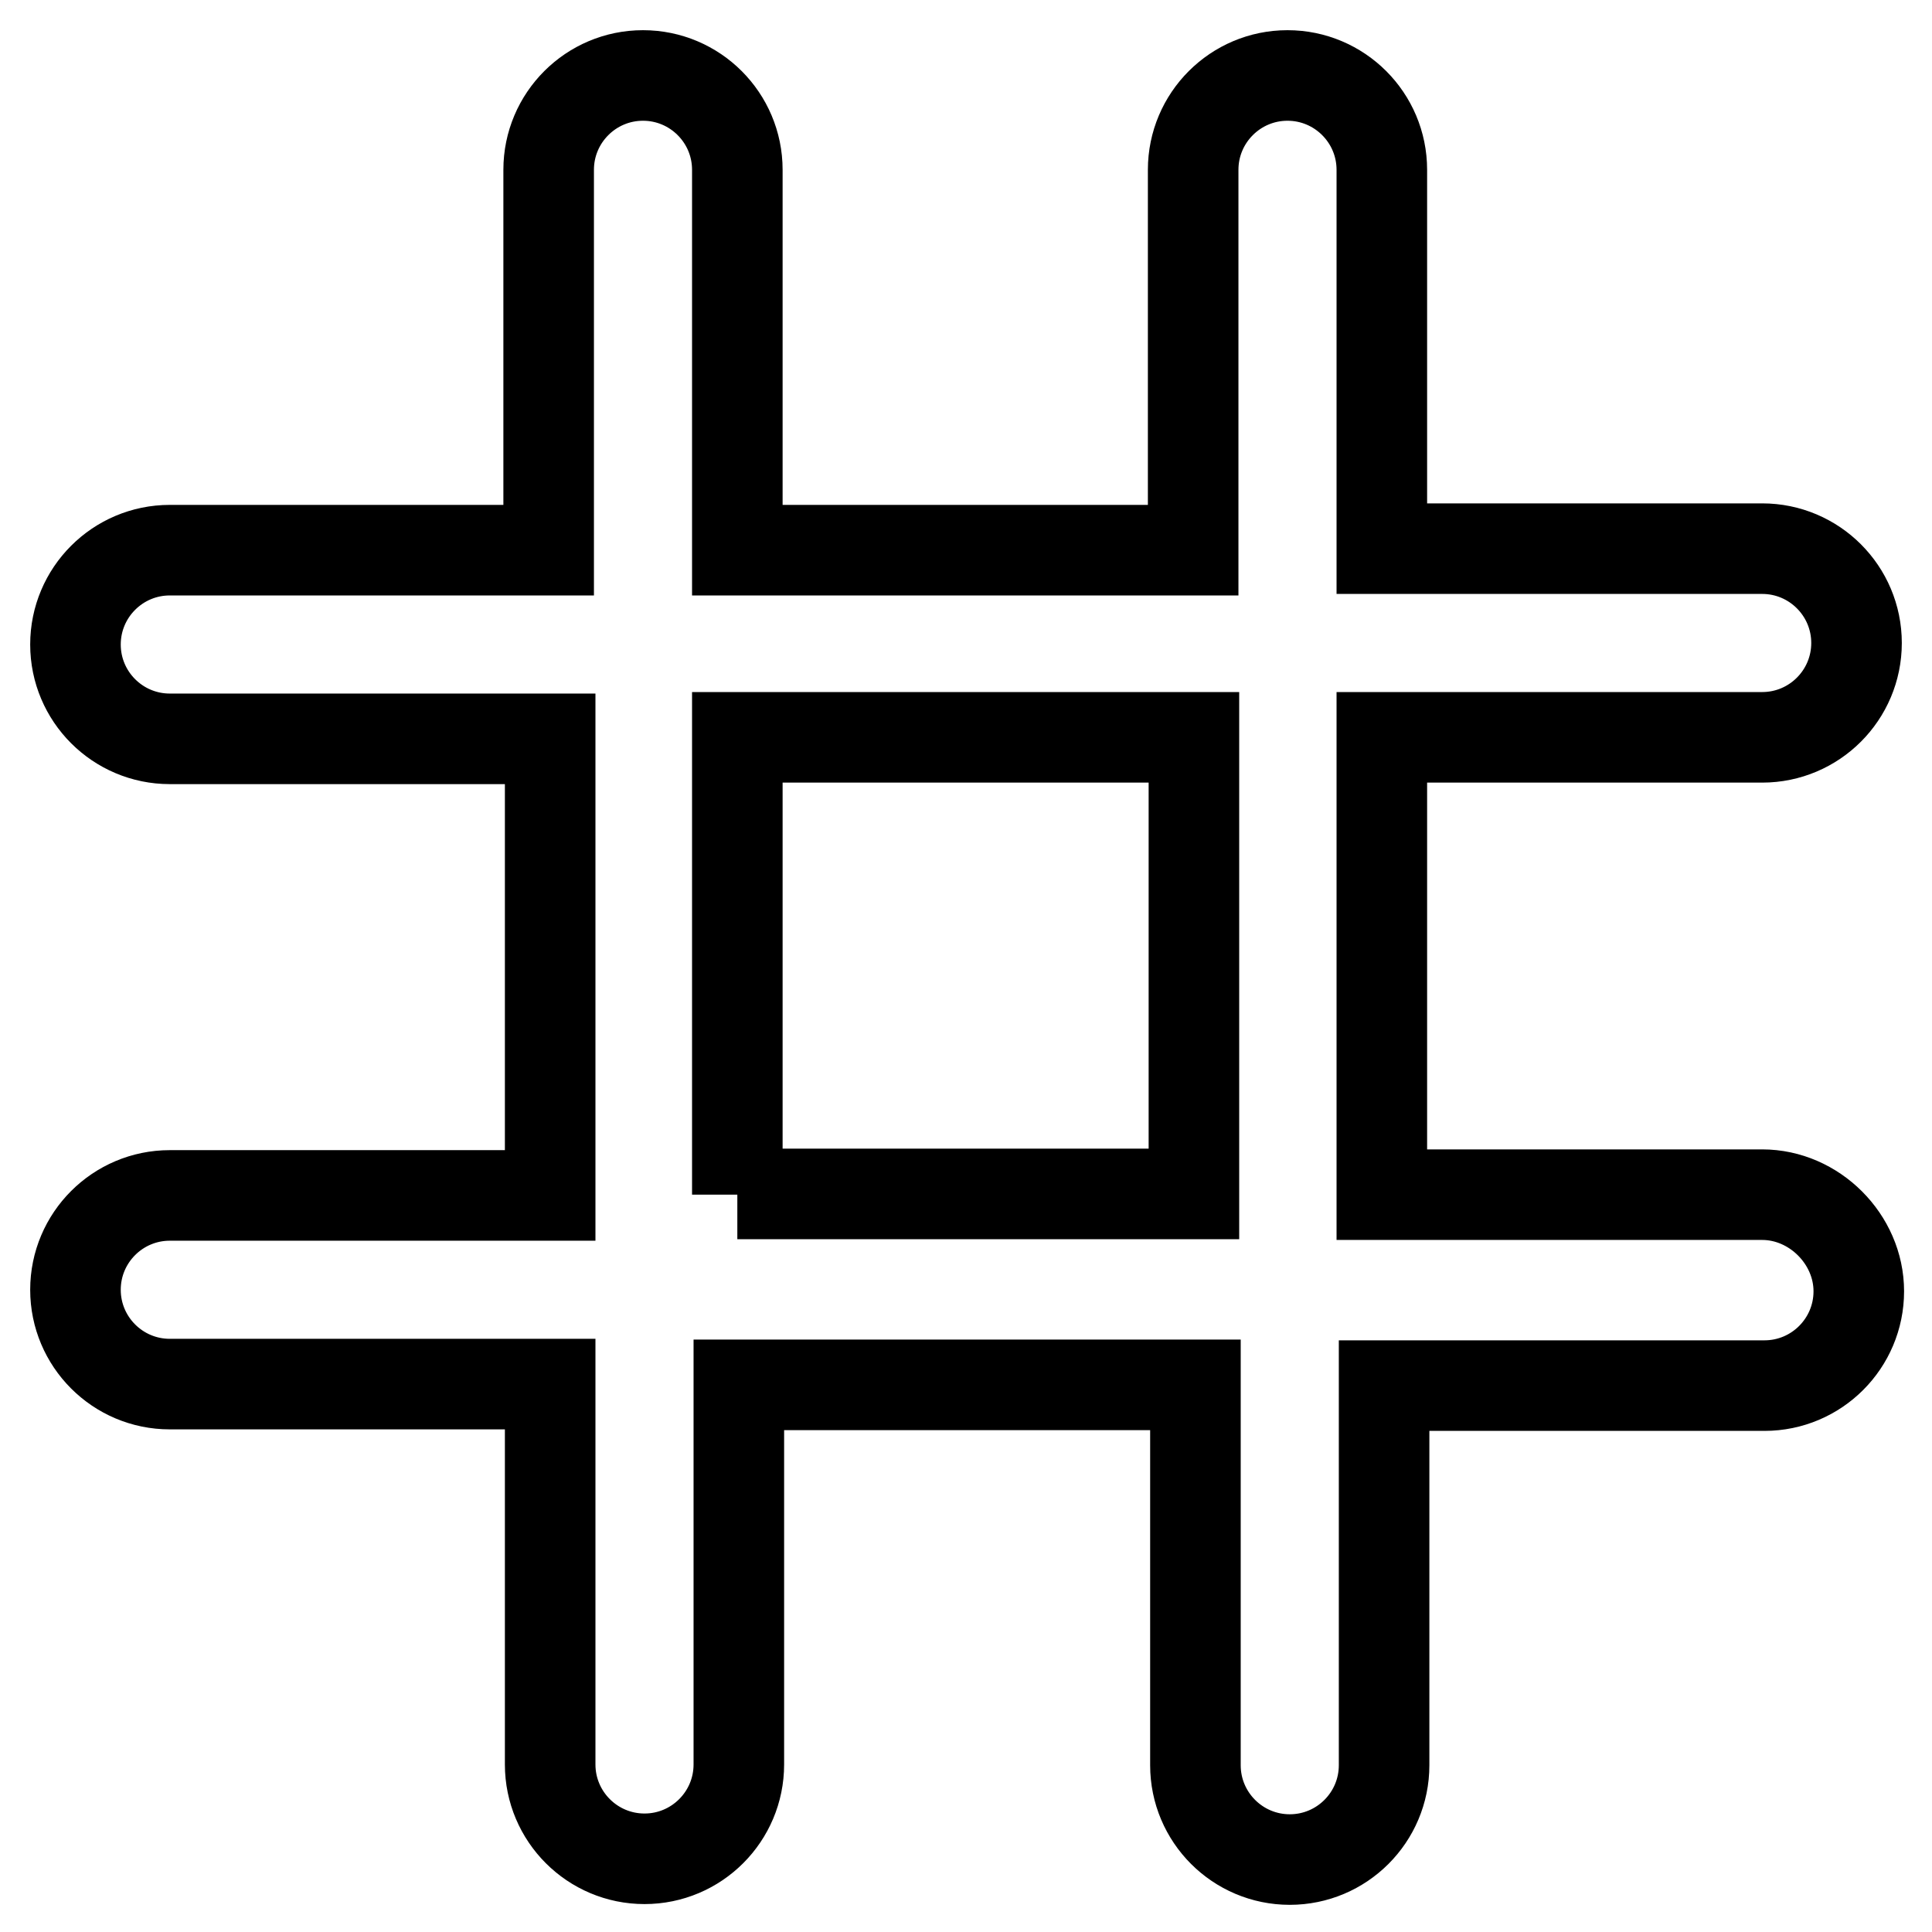 <?xml version="1.0" encoding="utf-8"?>
<!-- Svg Vector Icons : http://www.onlinewebfonts.com/icon -->
<!DOCTYPE svg PUBLIC "-//W3C//DTD SVG 1.1//EN" "http://www.w3.org/Graphics/SVG/1.1/DTD/svg11.dtd">
<svg version="1.1" xmlns="http://www.w3.org/2000/svg" xmlns:xlink="http://www.w3.org/1999/xlink" x="0px" y="0px" viewBox="0 0 256 256" enable-background="new 0 0 256 256" xml:space="preserve">
<g> <path stroke-width="12" fill-opacity="0" stroke="#000000"  d="M233.5,158.3h-50.4V97.7h50.4c6.9,0,12.5-5.6,12.5-12.5s-5.6-12.5-12.5-12.5h-50.4V22.5 c0-6.9-5.6-12.5-12.5-12.5s-12.5,5.6-12.5,12.5v50.4H97.7V22.5c0-6.9-5.6-12.5-12.5-12.5s-12.5,5.6-12.5,12.5v50.4H22.5 c-6.9,0-12.5,5.6-12.5,12.5s5.6,12.5,12.5,12.5h50.4v60.5H22.5c-6.9,0-12.5,5.6-12.5,12.5s5.6,12.5,12.5,12.5h50.4v50.4 c0,6.9,5.6,12.5,12.5,12.5s12.5-5.6,12.5-12.5v-50.3h60.5v50.4c0,6.9,5.6,12.5,12.5,12.5s12.5-5.6,12.5-12.5v-50.3h50.4 c6.9,0,12.5-5.6,12.5-12.5S240.4,158.3,233.5,158.3z M97.7,158.3V97.7h60.5v60.5H97.7z"/></g>
</svg>
